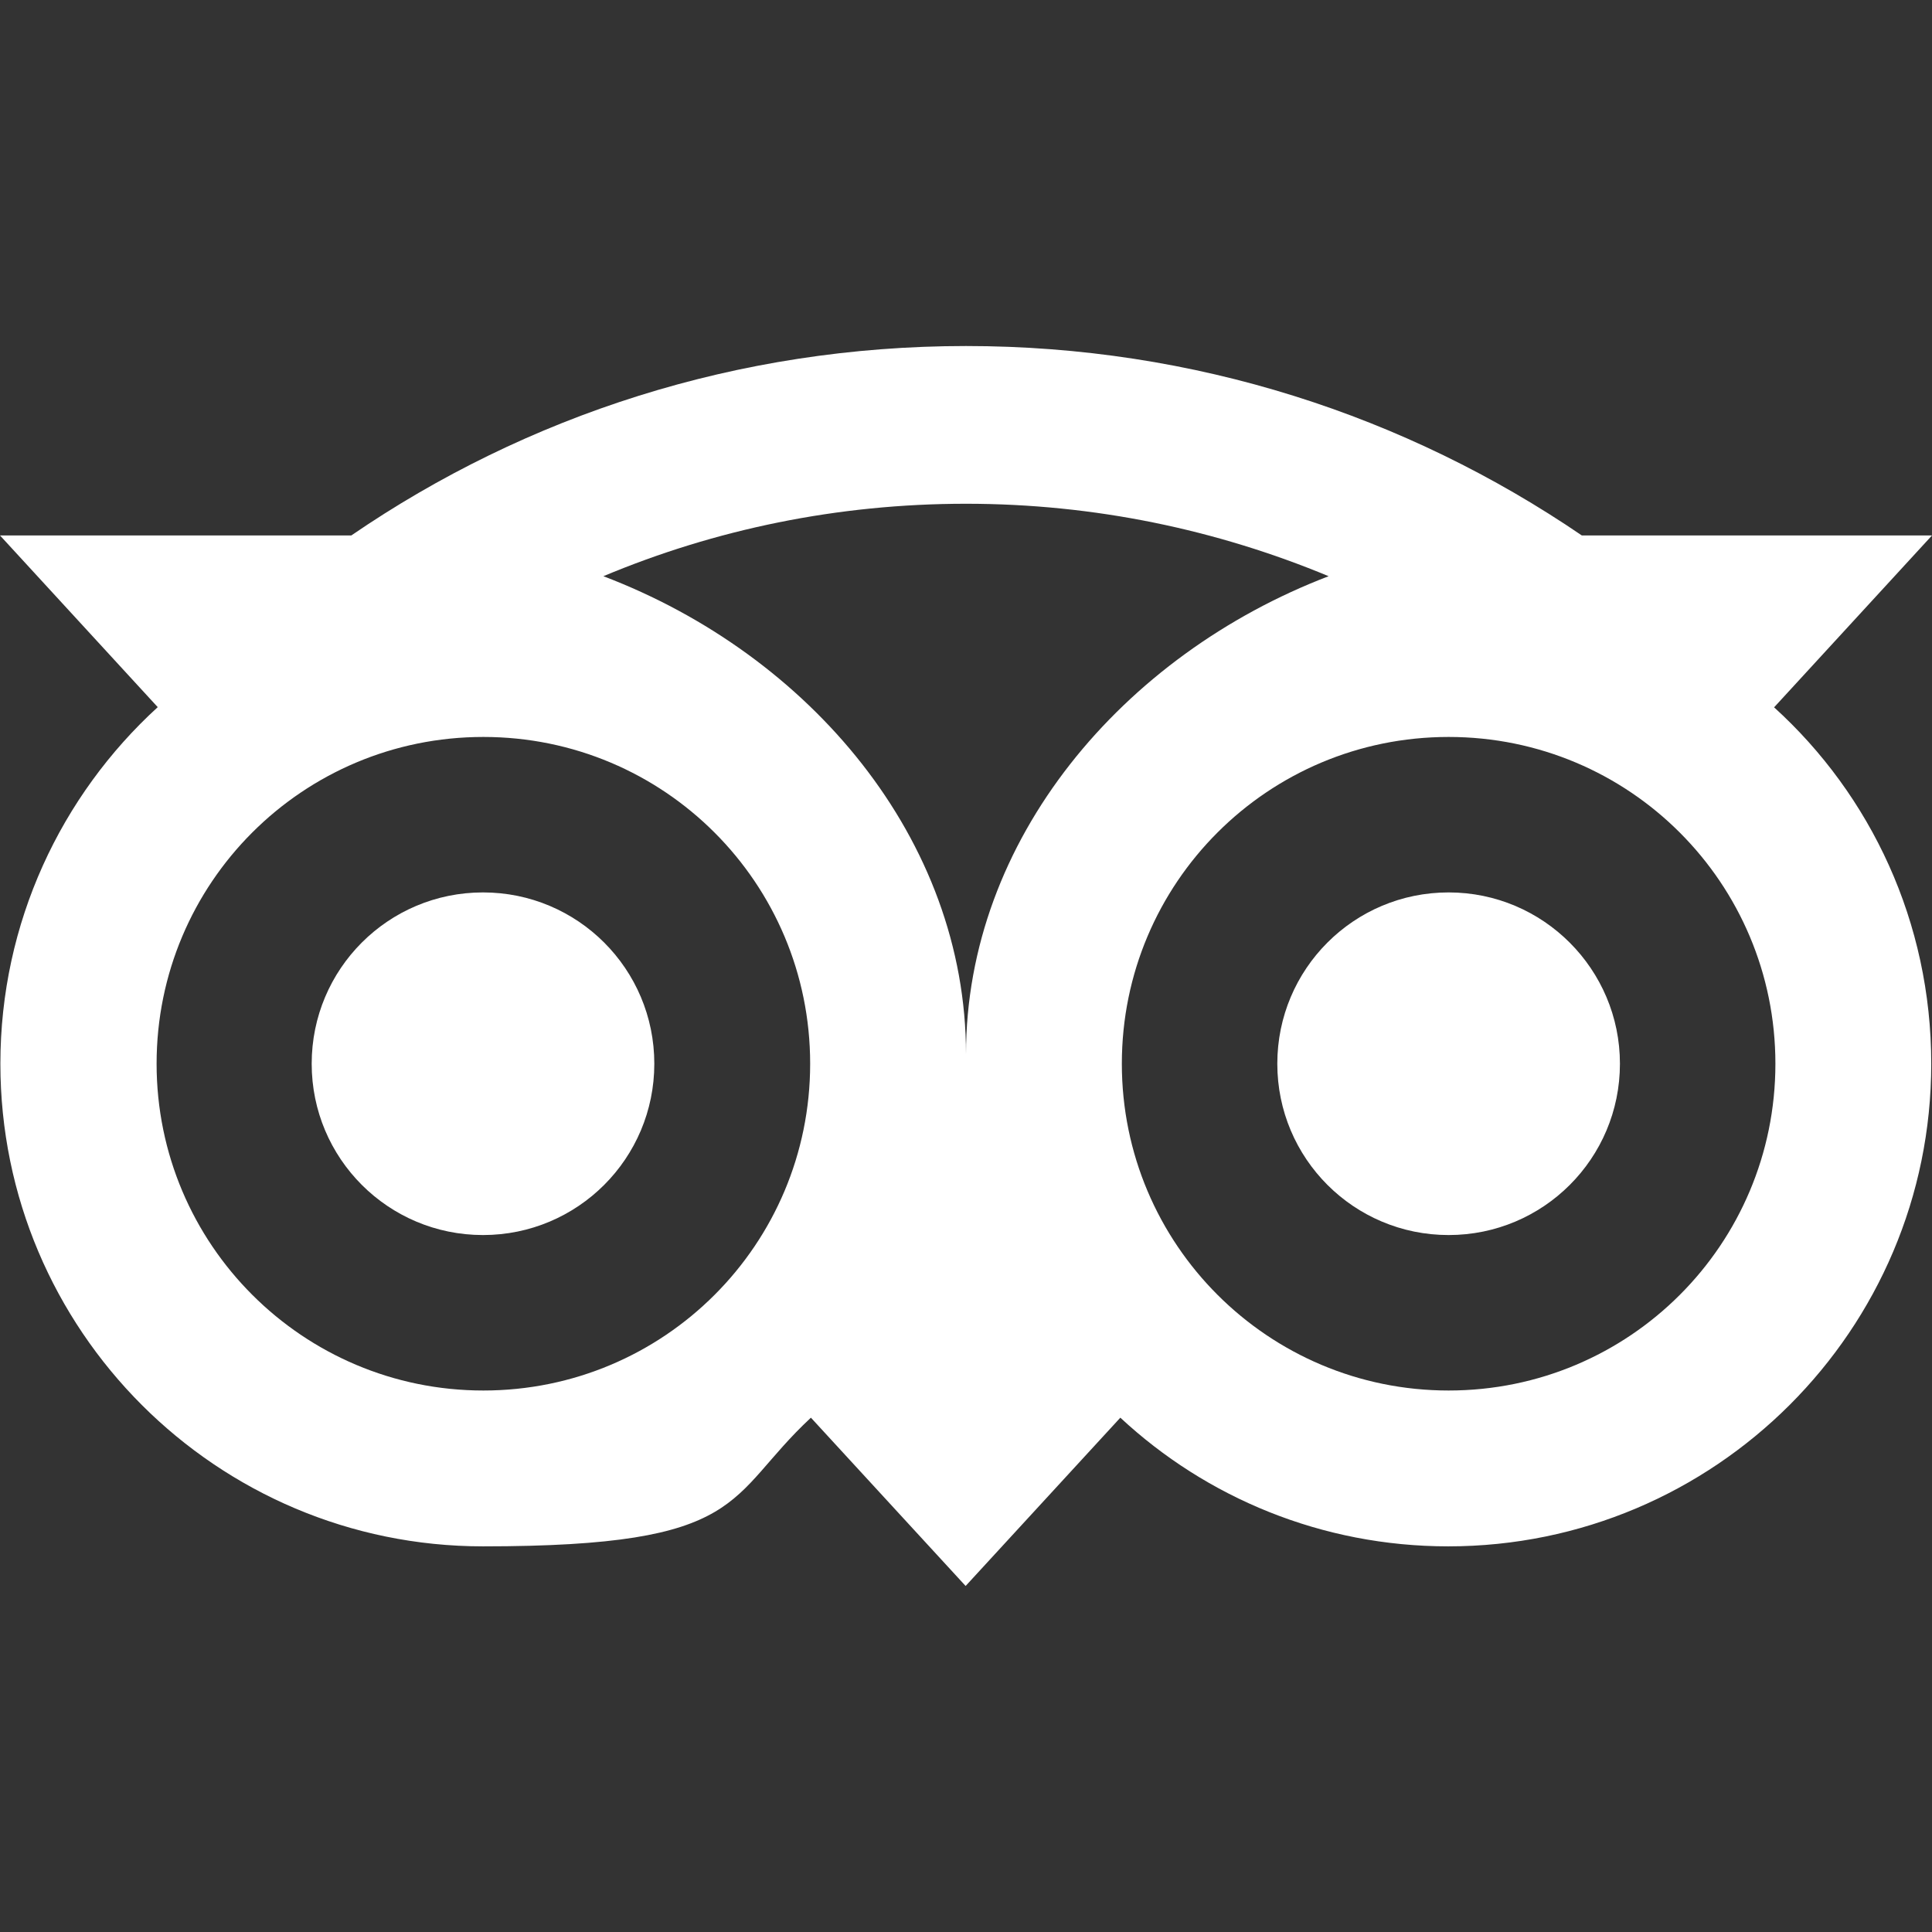 <?xml version="1.0" encoding="UTF-8"?>
<svg xmlns="http://www.w3.org/2000/svg" version="1.1" viewBox="0 0 512 512">
  <rect x="0" y="0" width="512" height="512" fill="#333333" stroke="none"/>
  <defs>
    <style>
      .cls-1 {
        fill: #fff;
      }
    </style>
  </defs>
  <!-- Generator: Adobe Illustrator 28.6.0, SVG Export Plug-In . SVG Version: 1.2.0 Build 709)  -->
  <g>
    <g id="Capa_1">
      <path class="cls-1" d="M470.2,187.4l41.8-45.5h-92.8c-46.5-31.7-102.6-50.2-163.2-50.2s-116.6,18.5-162.9,50.2H0l41.8,45.5C16.2,210.8.1,244.5.1,281.9c0,70.6,57.3,127.9,127.9,127.9s64.1-12.9,86.9-34.1l41,44.6,41-44.6c22.8,21.2,53.4,34.1,86.9,34.1,70.6,0,128-57.3,128-127.9,0-37.5-16-71.2-41.7-94.5h0ZM128.1,368.5c-47.8,0-86.6-38.7-86.6-86.6s38.7-86.6,86.6-86.6,86.6,38.7,86.6,86.6-38.7,86.6-86.6,86.6ZM256,279.4c0-57-41.4-105.9-96.1-126.7,29.6-12.4,62-19.2,96.1-19.2s66.5,6.9,96.1,19.2c-54.6,20.9-96.1,69.8-96.1,126.7ZM383.9,368.5c-47.8,0-86.6-38.7-86.6-86.6s38.7-86.6,86.6-86.6,86.6,38.7,86.6,86.6-38.7,86.6-86.6,86.6ZM383.9,236.5c-25.1,0-45.4,20.3-45.4,45.4s20.3,45.4,45.4,45.4,45.4-20.3,45.4-45.4c0-25-20.3-45.4-45.4-45.4ZM173.4,281.9c0,25.1-20.3,45.4-45.4,45.4s-45.4-20.3-45.4-45.4,20.3-45.4,45.4-45.4c25.1,0,45.4,20.3,45.4,45.4h0Z"/>
    </g>
  </g>
</svg>